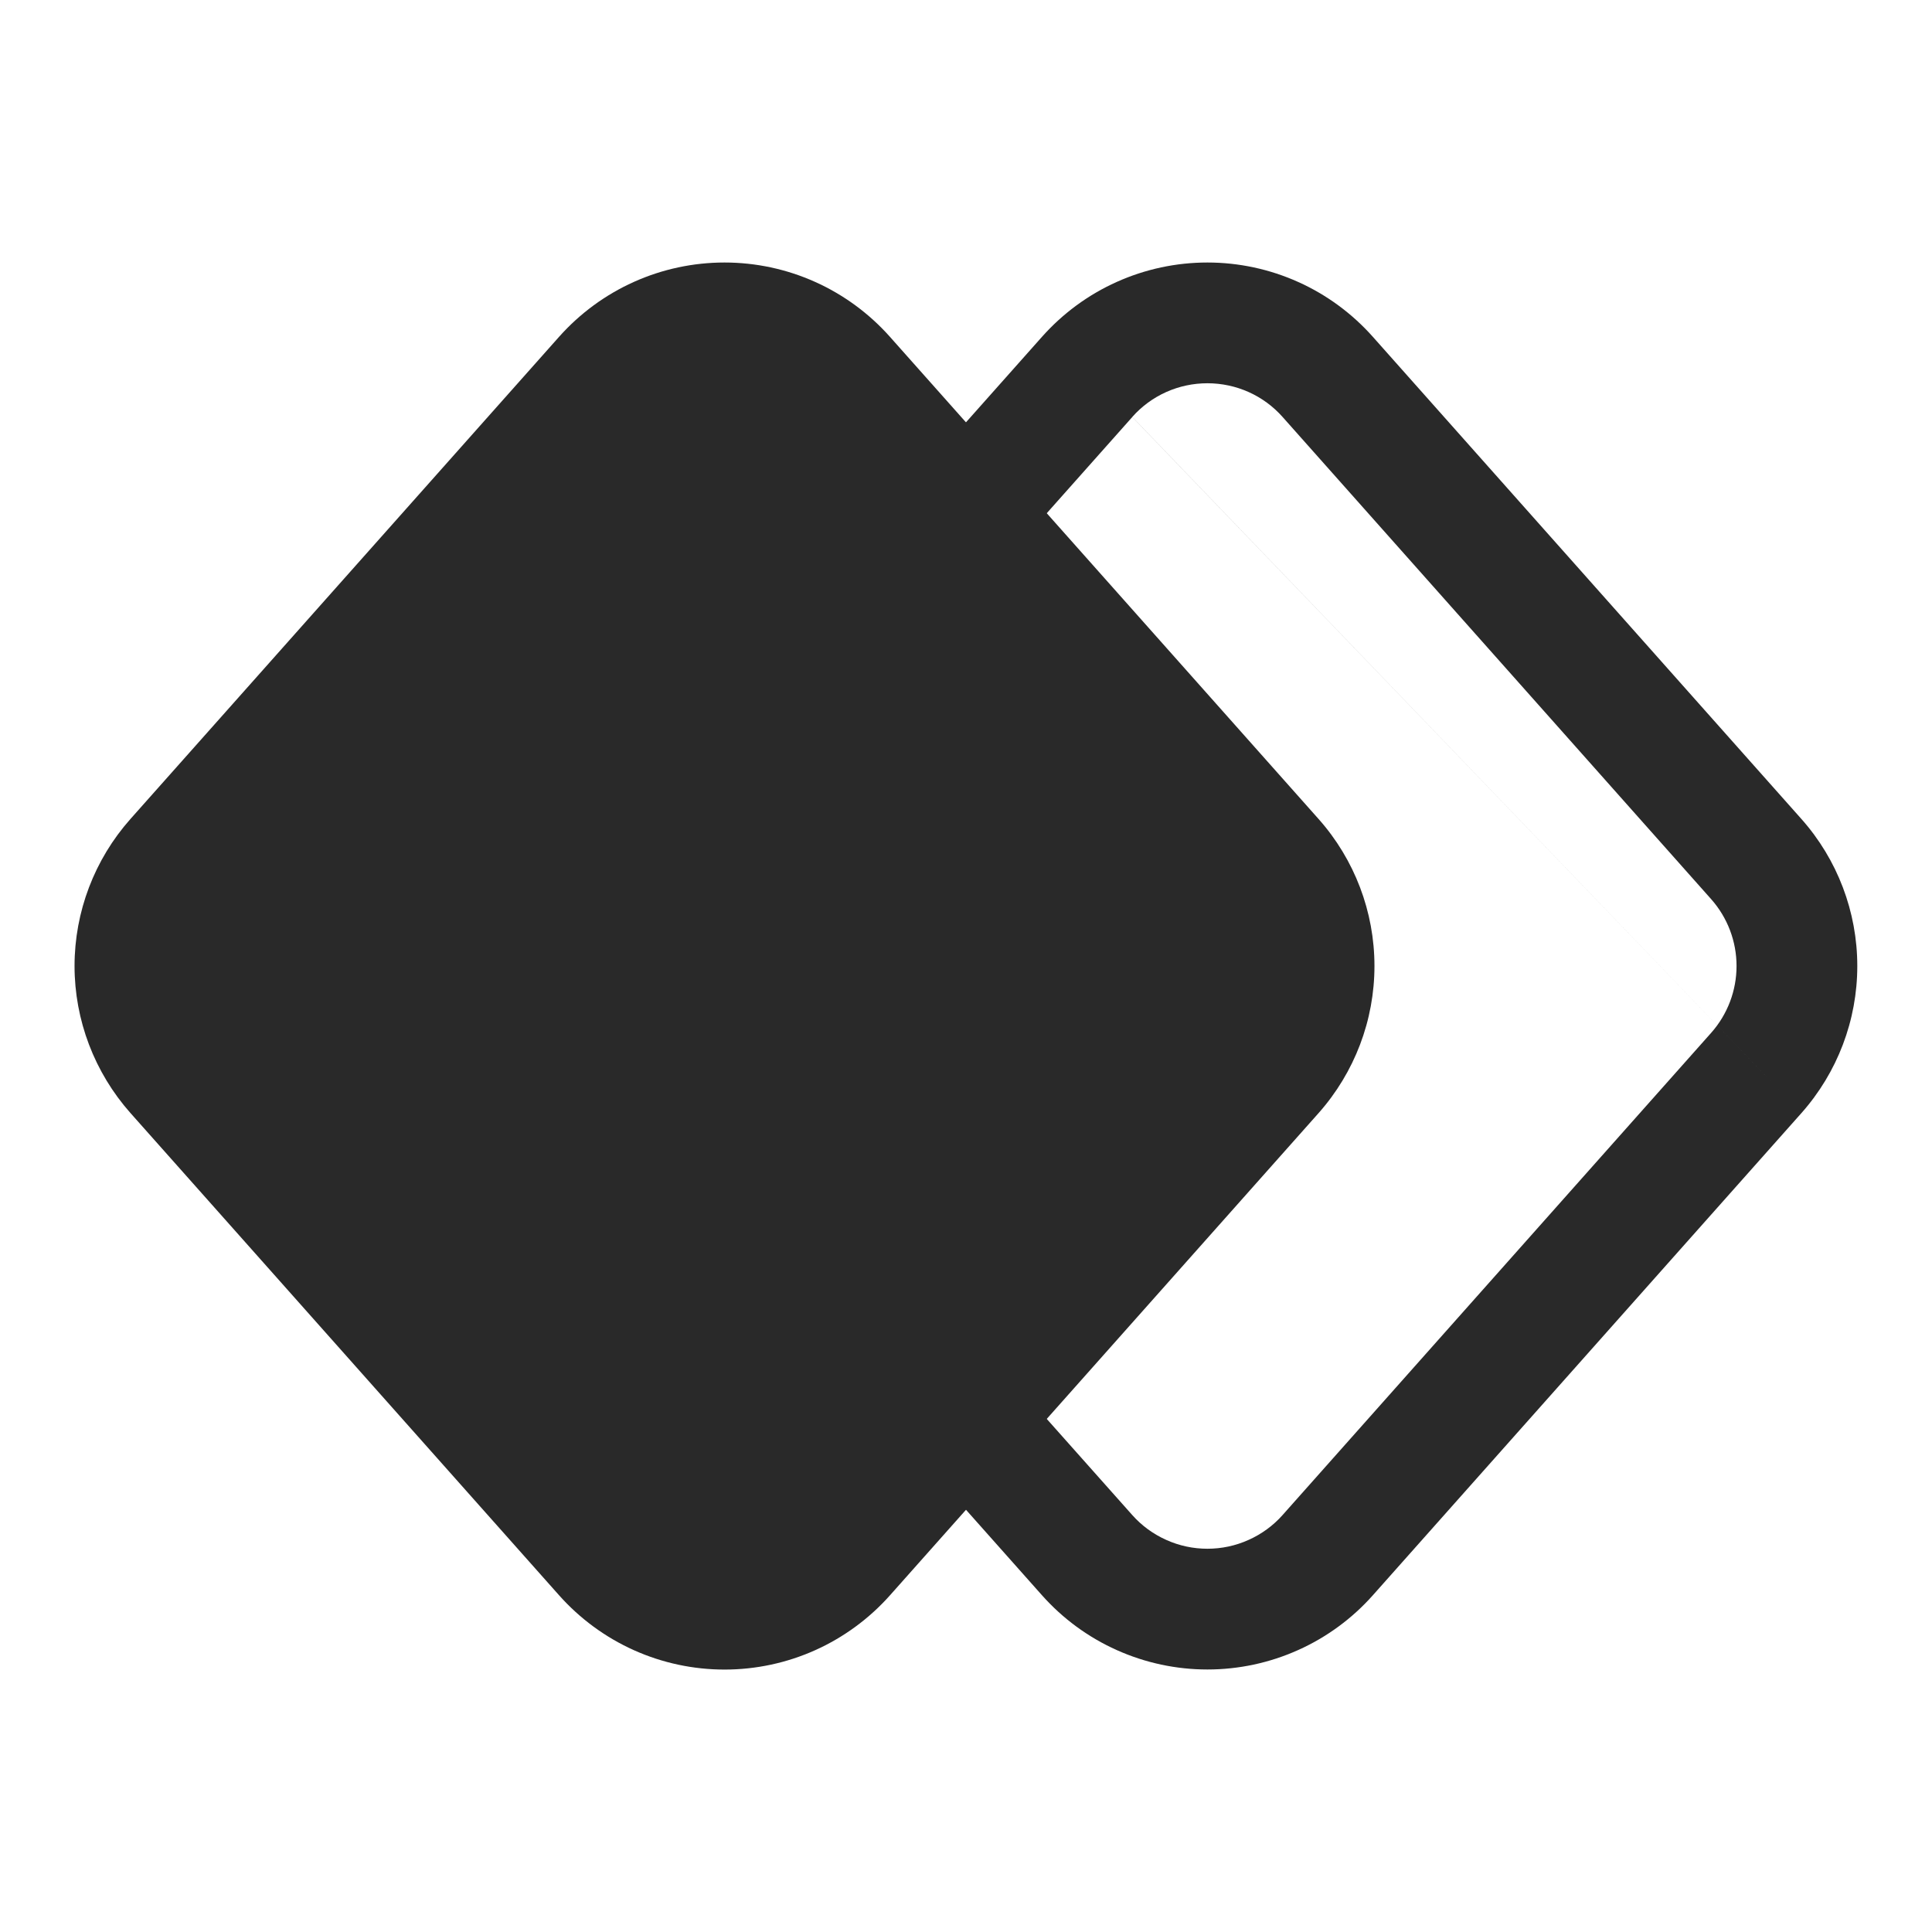 <svg width="24" height="24" viewBox="0 0 24 24" fill="none" xmlns="http://www.w3.org/2000/svg">
<path fill-rule="evenodd" clip-rule="evenodd" d="M14.066 5.18L12.56 6.874L11.439 5.877L12.944 4.184C13.202 3.894 13.518 3.661 13.873 3.502C14.227 3.343 14.611 3.261 14.999 3.261C15.387 3.261 15.771 3.343 16.125 3.502C16.48 3.661 16.796 3.894 17.054 4.184L22.378 10.174C22.825 10.677 23.072 11.327 23.072 12C23.072 12.674 22.825 13.323 22.378 13.827M22.378 13.827L17.054 19.817C16.796 20.107 16.48 20.339 16.125 20.498C15.771 20.657 15.387 20.739 14.999 20.739C14.611 20.739 14.227 20.657 13.873 20.498C13.518 20.339 13.202 20.107 12.944 19.817L11.439 18.124L12.559 17.127L14.065 18.82C14.182 18.952 14.326 19.057 14.487 19.129C14.648 19.202 14.822 19.239 14.999 19.239C15.175 19.239 15.35 19.202 15.511 19.129C15.672 19.057 15.816 18.952 15.933 18.82L21.257 12.83C21.46 12.601 21.572 12.306 21.572 12C21.572 11.694 21.46 11.399 21.257 11.17L15.933 5.18C15.816 5.048 15.672 4.942 15.511 4.87C15.35 4.798 15.175 4.761 14.999 4.761C14.822 4.761 14.648 4.798 14.487 4.87C14.326 4.942 14.182 5.048 14.065 5.18" fill="#292929"/>
<path d="M6.945 4.184C7.203 3.894 7.52 3.661 7.874 3.502C8.228 3.343 8.612 3.261 9 3.261C9.388 3.261 9.772 3.343 10.126 3.502C10.48 3.661 10.797 3.894 11.055 4.184L16.38 10.174C16.827 10.677 17.074 11.327 17.074 12C17.074 12.674 16.827 13.323 16.38 13.827L11.056 19.817C10.798 20.107 10.481 20.34 10.127 20.499C9.773 20.658 9.389 20.74 9.001 20.74C8.612 20.74 8.228 20.658 7.874 20.499C7.52 20.34 7.203 20.107 6.945 19.817L1.621 13.827C1.174 13.323 0.926 12.673 0.926 12C0.926 11.326 1.174 10.676 1.621 10.173L6.945 4.184Z" fill="#292929"/>
</svg>
